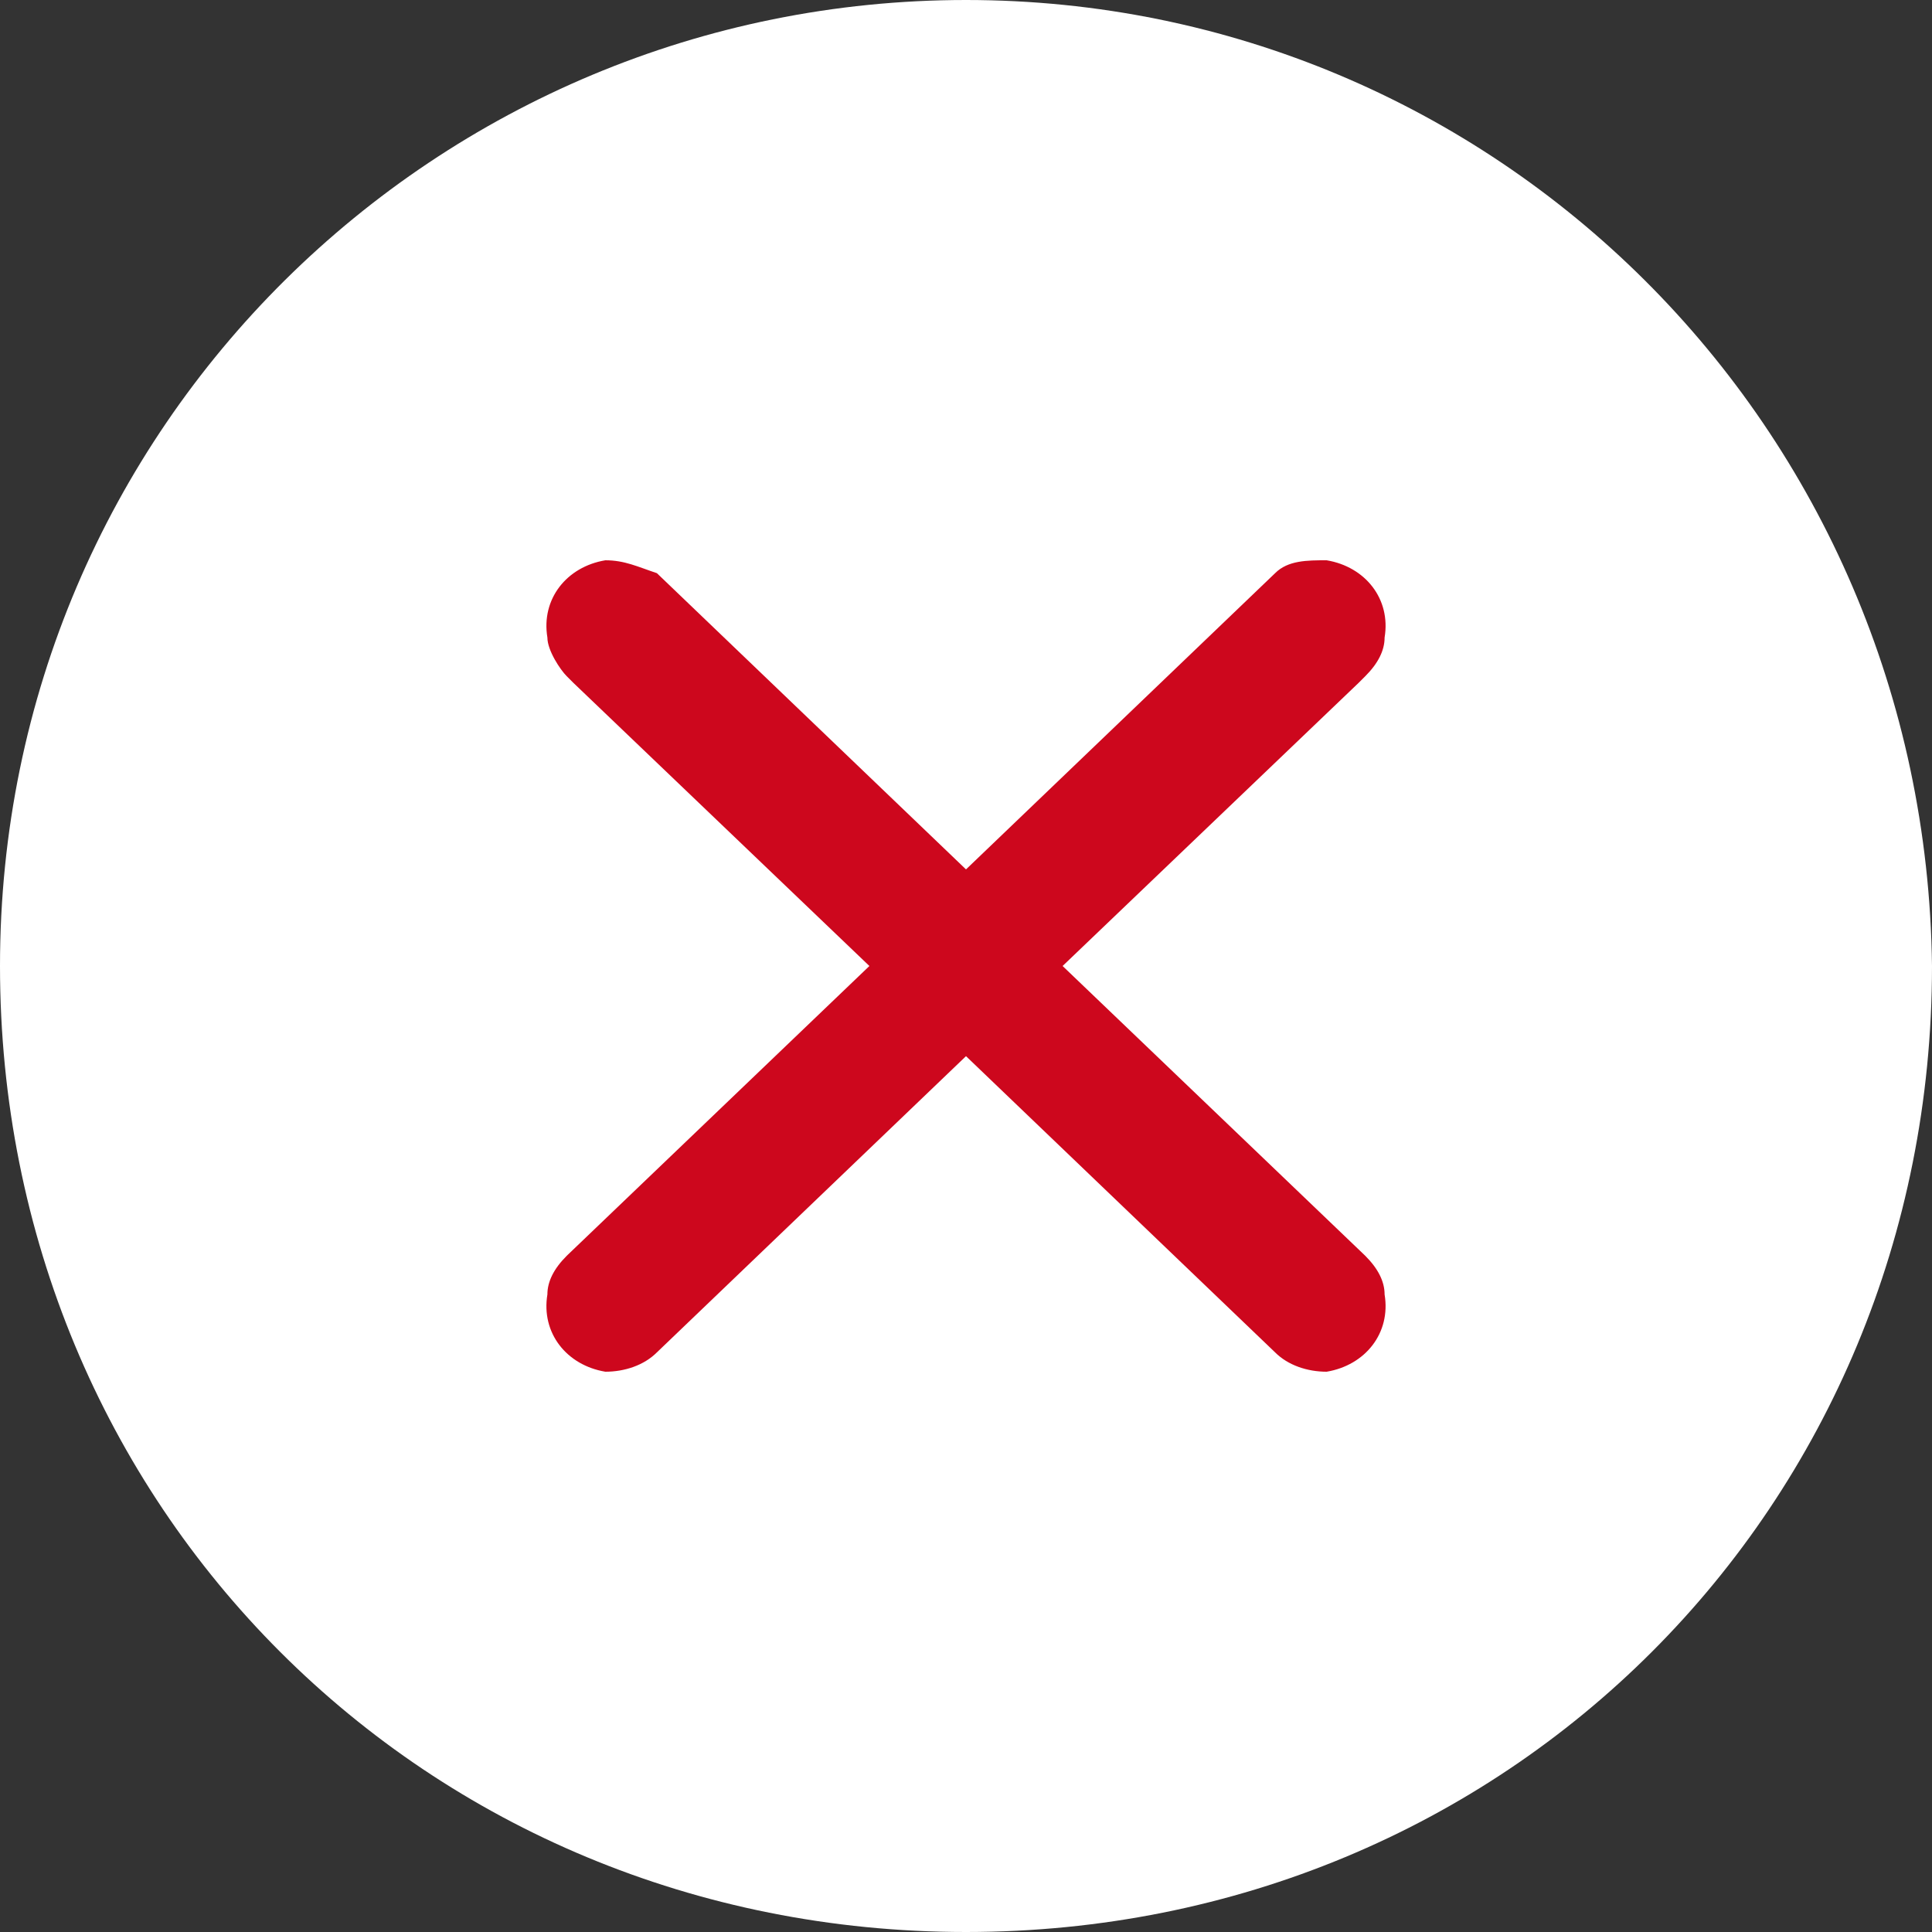 <?xml version="1.0" encoding="utf-8"?>
<!-- Generator: Adobe Illustrator 27.5.0, SVG Export Plug-In . SVG Version: 6.00 Build 0)  -->
<svg version="1.1" id="Ebene_1" xmlns="http://www.w3.org/2000/svg" xmlns:xlink="http://www.w3.org/1999/xlink" x="0px" y="0px"
	 viewBox="0 0 30 30" style="enable-background:new 0 0 30 30;" xml:space="preserve">
<rect x="0" y="0" width="30" height="30" fill="#333333" stroke="none"/>
<style type="text/css">
	.st0{fill:#FFFFFF;}
	.st1{fill:#CD071D;}
</style>
<g id="Ebene_1_00000109007704697138014710000008228396953358306980_">
	<path id="Outline_copy_1_" class="st0" d="M15,0C6.8,0,0,6.6,0,15s6.6,15,15,15s15-6.6,15-15C29.9,6.6,23.2,0,15,0z"/>
	<path class="st1" d="M16.5,15l4.6-4.4l0.1-0.1l0,0c0.2-0.2,0.3-0.4,0.3-0.6c0.1-0.6-0.3-1.1-0.9-1.2c-0.3,0-0.6,0-0.8,0.2L15,13.5
		l-4.8-4.6C9.9,8.8,9.7,8.7,9.4,8.7c-0.6,0.1-1,0.6-0.9,1.2c0,0.2,0.2,0.5,0.3,0.6l0,0l0.1,0.1l4.6,4.4l-4.7,4.5
		c-0.2,0.2-0.3,0.4-0.3,0.6c-0.1,0.6,0.3,1.1,0.9,1.2c0.3,0,0.6-0.1,0.8-0.3l4.8-4.6l4.8,4.6c0.2,0.2,0.5,0.3,0.8,0.3
		c0.6-0.1,1-0.6,0.9-1.2c0-0.2-0.1-0.4-0.3-0.6L16.5,15z"/>
</g>
<g id="Ebene_2_00000164512462865382650530000013538713998357645244_">
</g>
</svg>
